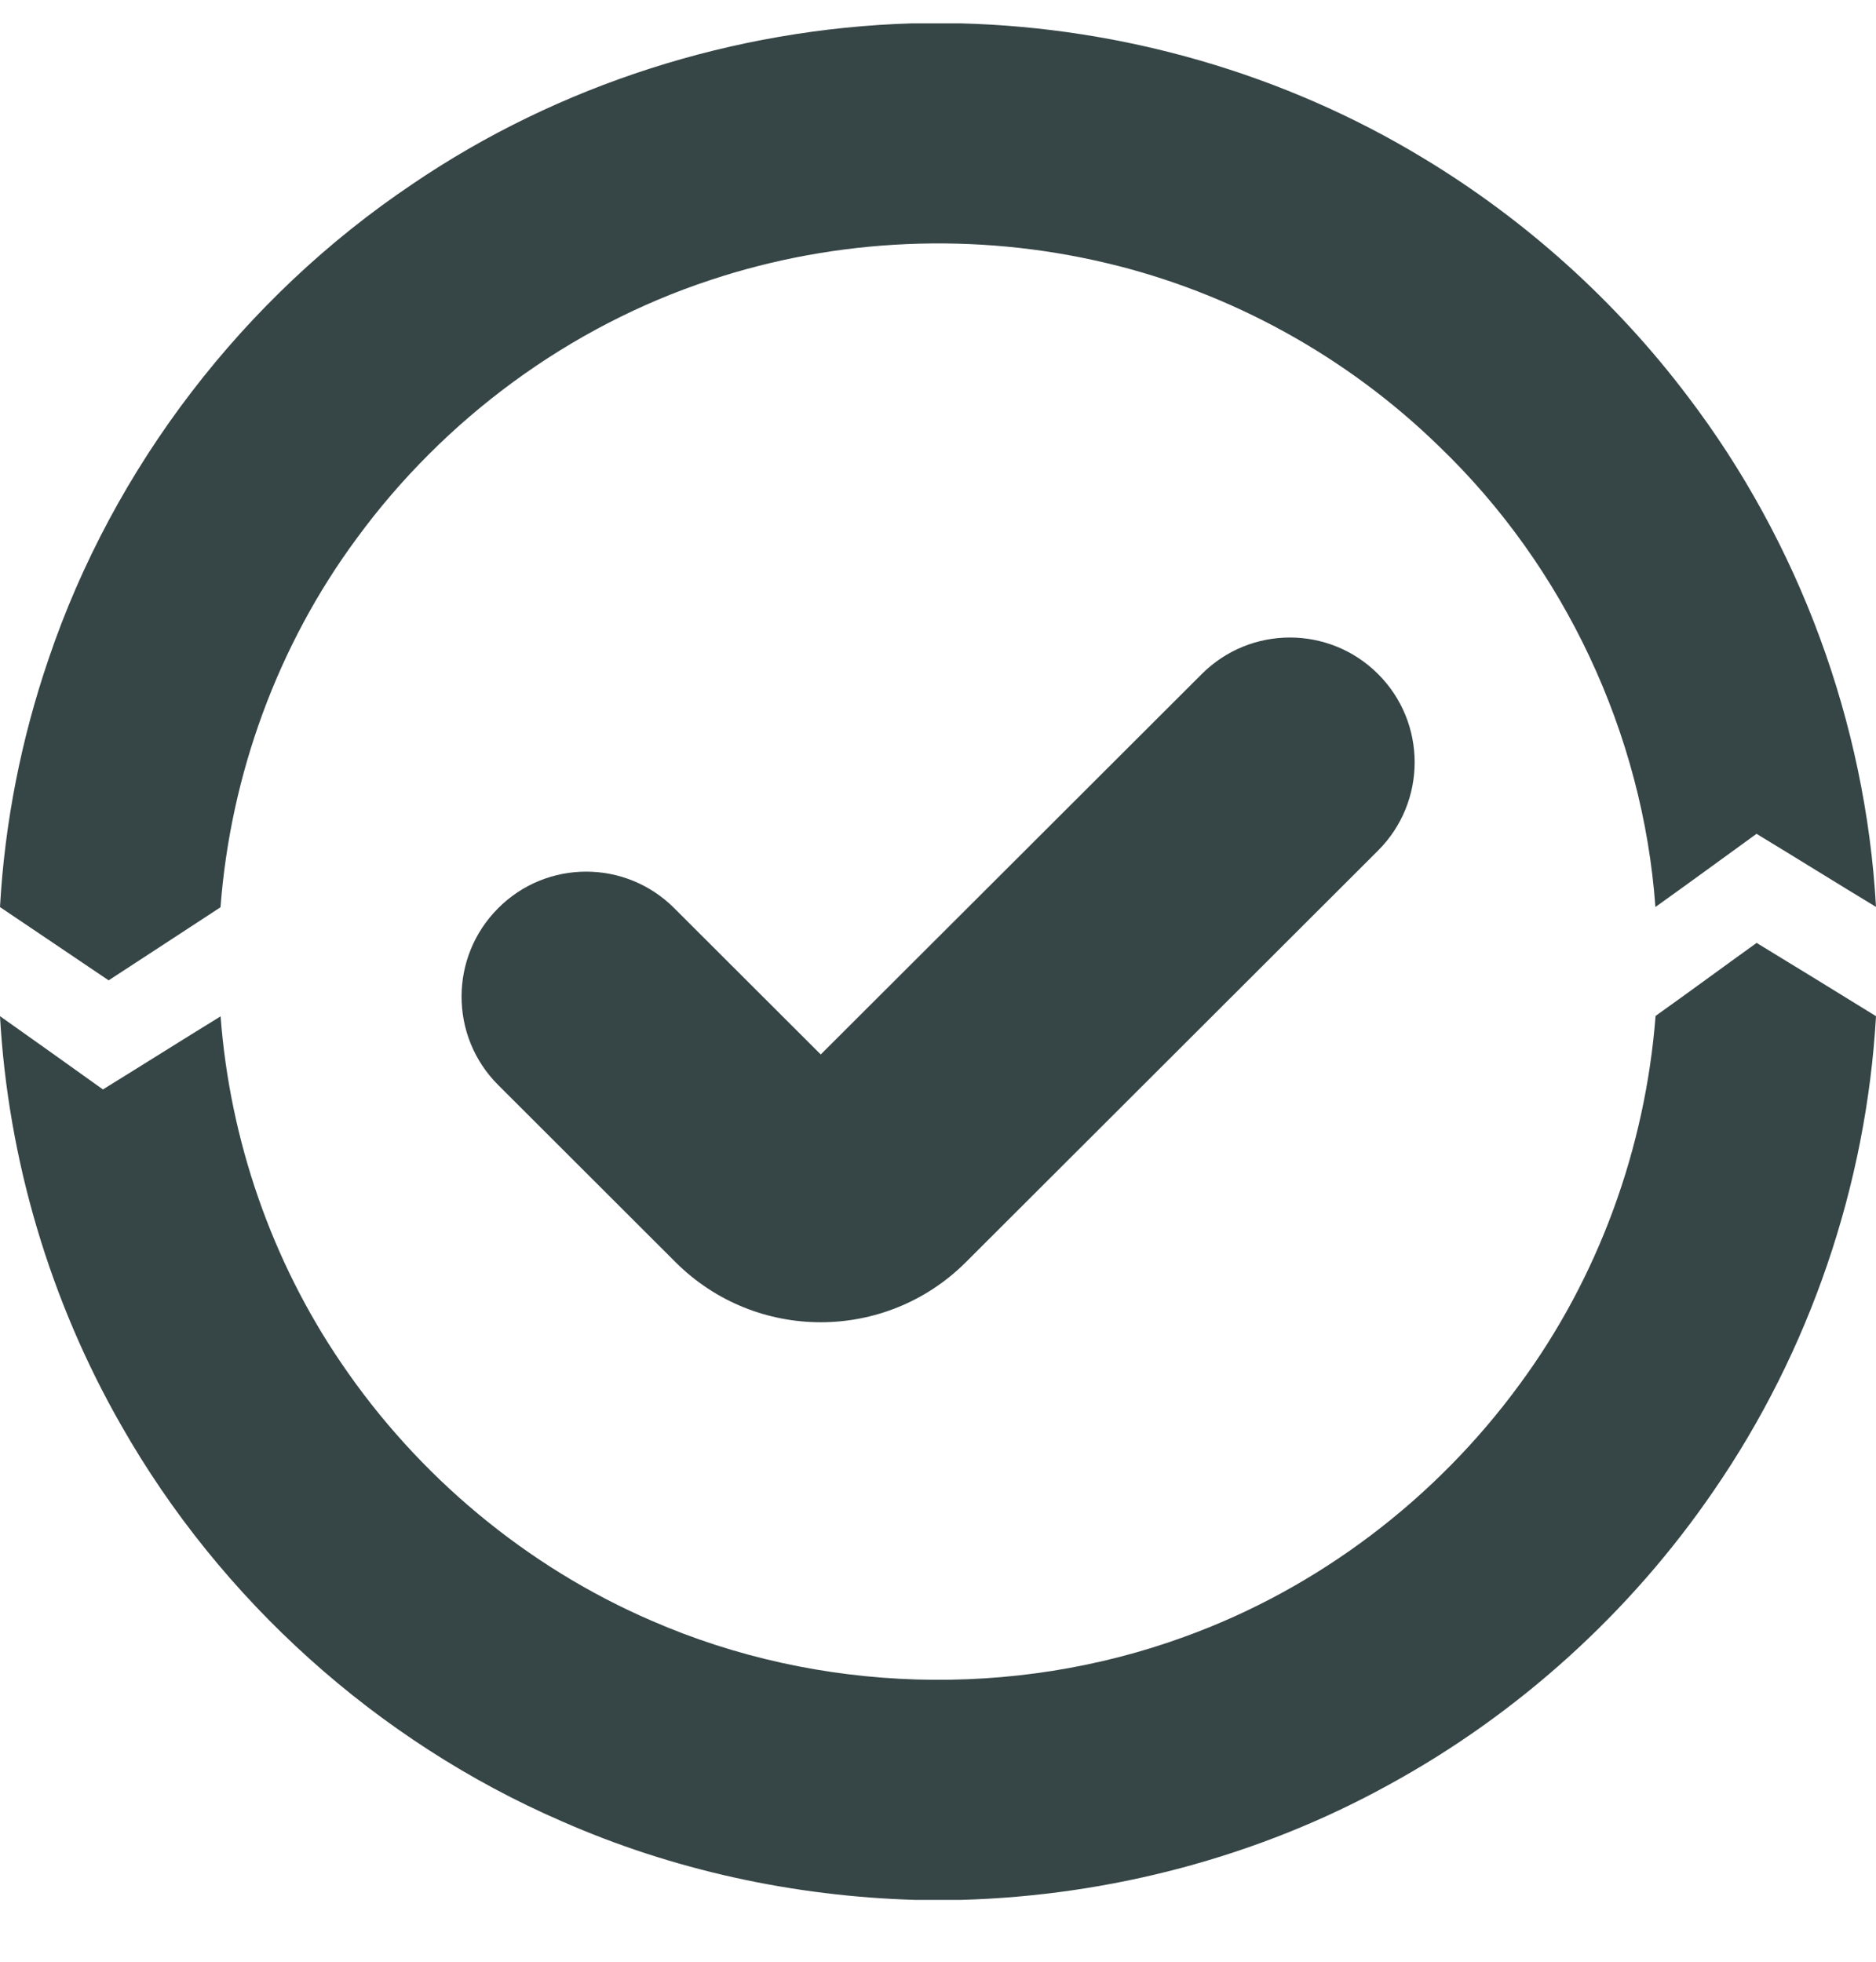 <svg width="22" height="23" viewBox="0 0 22 23" fill="none" xmlns="http://www.w3.org/2000/svg">
<g id="#000000ff">
<path id="Vector" d="M10.691 0.274H11.268C13.172 0.324 15.062 0.866 16.691 1.854C17.89 2.577 18.949 3.531 19.792 4.647C21.1 6.365 21.879 8.478 22 10.633C21.532 10.35 21.068 10.06 20.599 9.776C20.204 10.062 19.81 10.351 19.413 10.634C19.267 8.604 18.347 6.645 16.878 5.235C15.8 4.183 14.434 3.427 12.966 3.082C11.442 2.721 9.818 2.789 8.332 3.283C6.676 3.828 5.209 4.91 4.182 6.314C3.256 7.567 2.703 9.085 2.586 10.637C2.148 10.922 1.712 11.21 1.274 11.494C0.85 11.207 0.424 10.921 0 10.635C0.055 9.645 0.249 8.665 0.569 7.728C1.332 5.472 2.859 3.485 4.837 2.158C6.556 0.989 8.614 0.338 10.691 0.274Z" fill="#364546"/>
<path id="Vector_2" d="M9.625 12.363C11.115 10.877 12.604 9.389 14.094 7.902C14.665 7.332 15.589 7.332 16.16 7.902C16.733 8.473 16.733 9.401 16.16 9.973C14.549 11.582 12.938 13.19 11.326 14.799C10.386 15.737 8.863 15.737 7.923 14.799C7.229 14.106 6.536 13.414 5.842 12.721C5.269 12.149 5.27 11.219 5.843 10.647C6.412 10.077 7.335 10.077 7.905 10.646C8.478 11.219 9.051 11.791 9.625 12.363Z" fill="#364546"/>
<path id="Vector_3" d="M19.415 11.911C19.812 11.629 20.204 11.339 20.6 11.055C21.068 11.34 21.534 11.626 22 11.914C21.887 13.896 21.223 15.843 20.096 17.479C19.119 18.907 17.801 20.1 16.28 20.929C14.751 21.771 13.016 22.226 11.271 22.275H10.731C9.307 22.233 7.89 21.927 6.585 21.352C4.424 20.415 2.586 18.759 1.423 16.714C0.586 15.253 0.094 13.595 0 11.914C0.403 12.2 0.806 12.485 1.207 12.773C1.668 12.489 2.126 12.199 2.587 11.916C2.695 13.363 3.184 14.781 4.002 15.981C4.899 17.304 6.175 18.371 7.646 19.004C9.602 19.856 11.886 19.922 13.891 19.19C15.457 18.624 16.838 17.574 17.819 16.233C18.745 14.979 19.295 13.462 19.415 11.911Z" fill="#364546"/>
</g>
</svg>
